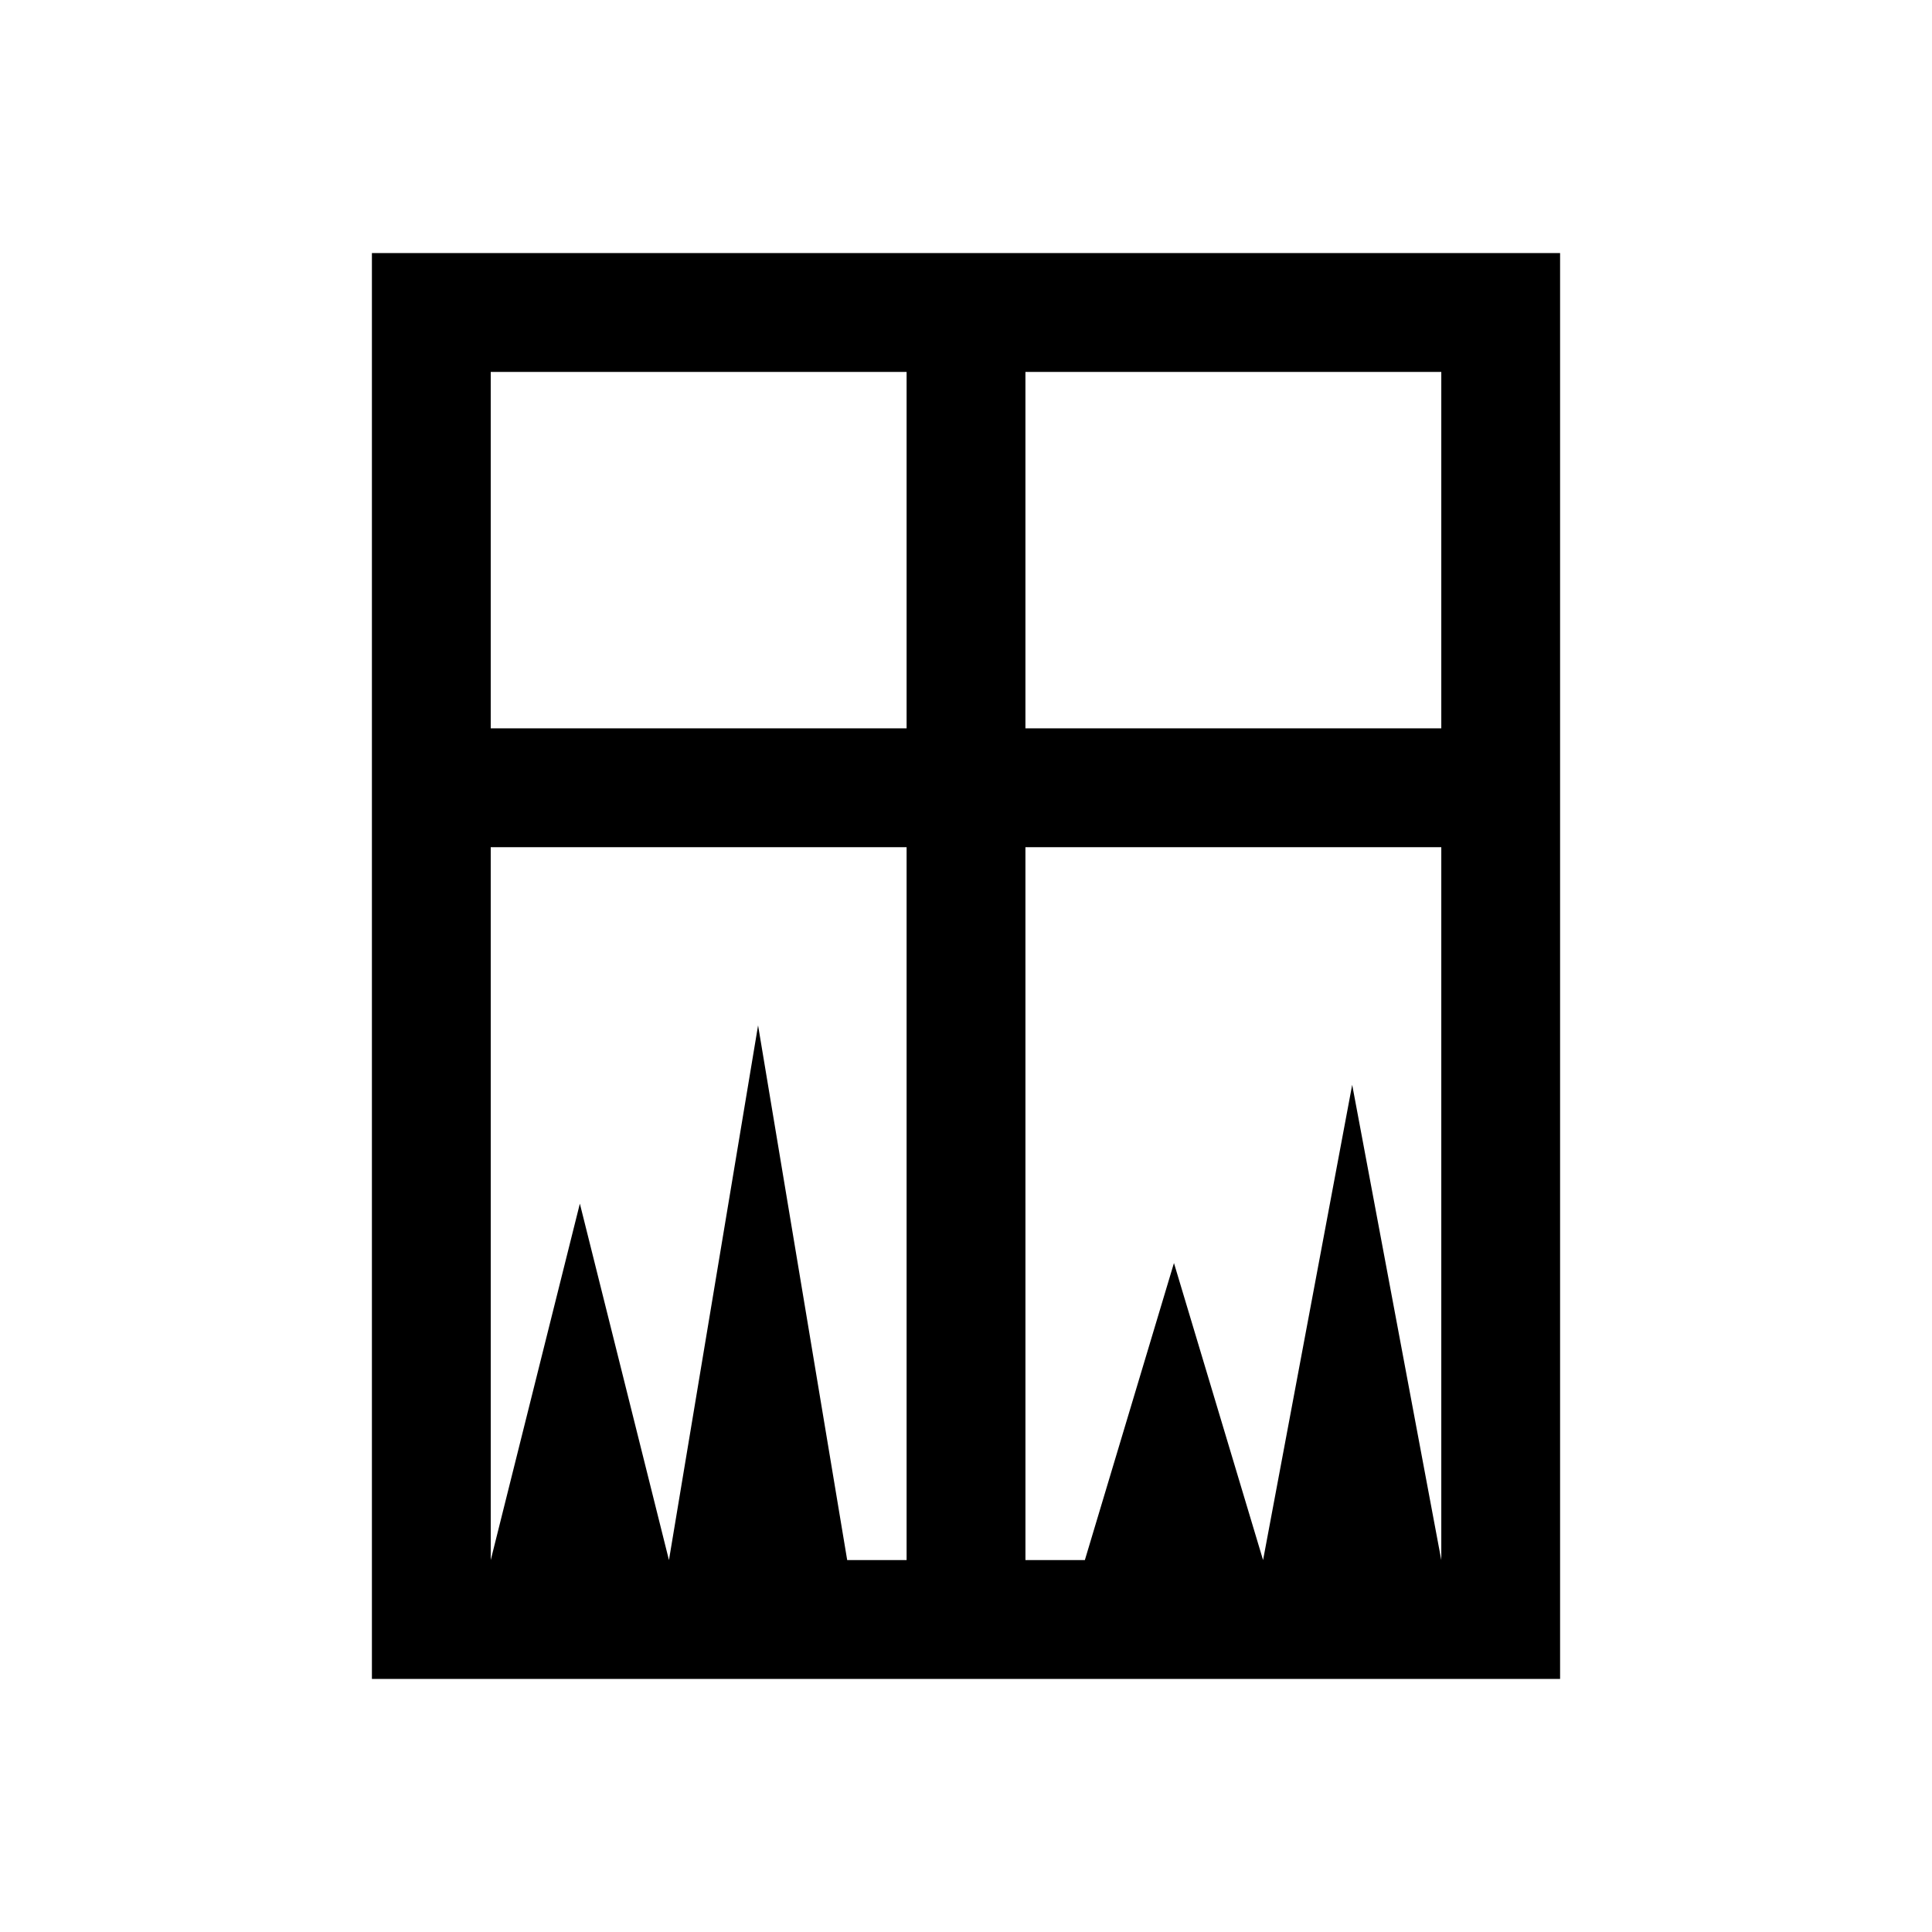 <?xml version="1.0" encoding="UTF-8"?>
<!-- Uploaded to: SVG Find, www.svgrepo.com, Generator: SVG Find Mixer Tools -->
<svg fill="#000000" width="800px" height="800px" version="1.1" viewBox="144 144 512 512" xmlns="http://www.w3.org/2000/svg">
 <path d="m242.56 211.07v377.86h314.88v-377.86zm31.488 31.488h110.21v94.465h-110.21zm141.7 0h110.21v94.465h-110.21zm-141.7 125.95h110.21v188.93h-15.742l-23.617-141.7-23.617 141.7-23.613-94.461-23.617 94.461zm141.7 0h110.21v188.93l-23.613-125.95-23.617 125.95-23.617-78.719-23.613 78.719h-15.746z"/>
</svg>